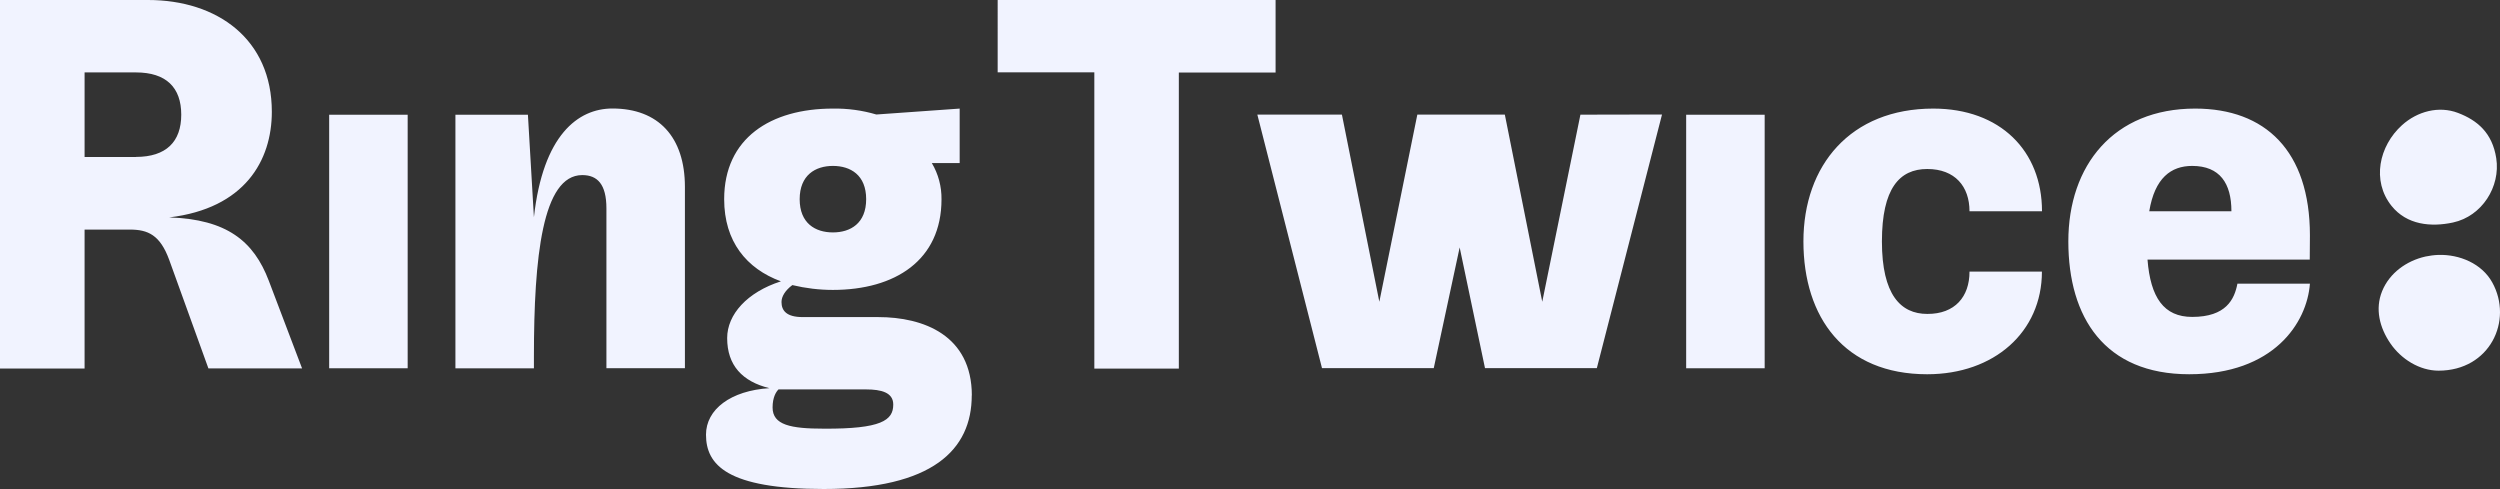 <?xml version="1.0" encoding="UTF-8"?>
<svg id="Calque_1" xmlns="http://www.w3.org/2000/svg" version="1.1" viewBox="0 0 300 58.68">
  <rect x="0" y="0" width="300" height="58.68" fill="#333333" stroke="none"/>
  <!-- Generator: Adobe Illustrator 29.7.1, SVG Export Plug-In . SVG Version: 2.1.1 Build 8)  -->
  <defs>
    <style>
      .st0 {
        fill: #f1f3ff;
      }
    </style>
  </defs>
  <path class="st0" d="M0,0h17.76c8.33,0,14.86,4.71,14.86,13.41,0,5.87-3.26,11.6-12.32,12.68,6.89.22,10.15,2.83,11.96,7.61l3.99,10.51h-11.24l-4.71-13.04c-1.09-2.97-2.54-3.62-4.71-3.62h-5.44v16.67H0V0ZM16.31,18.83c3.62,0,5.44-1.81,5.44-5.07s-1.81-5.07-5.44-5.07h-6.16v10.15h6.16,0ZM48.92,44.19h-9.42V13.77h9.42v30.42h0ZM64.07,26.07c1.09-9.86,5.29-13.05,9.42-13.05,5.51,0,8.7,3.41,8.7,9.42v21.74h-9.42v-19.18c0-2.9-1.09-3.99-2.9-3.99-4.78,0-5.8,9.86-5.8,21.74v1.45h-9.42V13.77h8.7l.72,12.3h0ZM116.61,47.45c0,6.52-4.71,11.23-17.76,11.23-11.6,0-14.13-2.9-14.13-6.52,0-3.04,2.97-5.29,7.61-5.58-3.26-.8-5.07-2.75-5.07-6.01,0-2.83,2.39-5.51,6.45-6.81-4.13-1.52-6.81-4.78-6.81-9.86,0-7.32,5.58-10.87,13.04-10.87,1.77-.03,3.53.21,5.22.71l10-.71v6.54h-3.34c.78,1.31,1.18,2.82,1.16,4.35,0,7.32-5.58,10.87-13.04,10.87-1.64,0-3.27-.2-4.86-.58-.87.65-1.3,1.38-1.3,2.03,0,1.02.58,1.81,2.54,1.81h9.06c5.43,0,11.24,2.17,11.24,9.42v-.02h0ZM107.19,48.54c0-1.45-1.45-1.81-3.26-1.81h-10.51c-.29.29-.71.94-.71,2.17,0,2.1,2.17,2.54,6.16,2.54,6.87.04,8.32-1,8.32-2.88v-.02h0ZM95.96,23.9c0,2.9,1.88,3.99,3.99,3.99s3.99-1.09,3.99-3.99-1.88-3.99-3.99-3.99-3.99,1.11-3.99,4v-.02ZM131.32,8.68h-11.6V0h33.35v8.7h-11.61v35.53h-10.14V8.68h0ZM199.44,13.75l-7.82,30.43h-13.42l-3.04-14.49-3.11,14.49h-13.41l-7.76-30.43h10.15l4.49,22.46,4.56-22.46h10.5l4.49,22.46,4.58-22.45,9.77-.02h0ZM211.76,44.19h-9.42V13.77h9.42v30.42h0ZM236.33,32.59h8.7c0,7.25-5.73,12.32-13.77,12.32-9.93,0-14.85-6.81-14.85-15.94s5.65-15.94,15.58-15.94c8.04,0,13.05,5.07,13.05,12.32h-8.7c0-2.97-1.74-5.07-5.07-5.07s-5.44,2.32-5.44,8.7,2.25,8.69,5.44,8.69c3.33.02,5.07-2.08,5.07-5.06,0,0,0-.02,0-.02ZM277.18,31.15h-19.48c.36,4.56,1.96,6.88,5.36,6.88,4.06,0,5.07-2.1,5.43-3.99h8.7c-.35,4.71-4.35,10.87-14.49,10.87s-14.5-6.81-14.5-15.94,5.44-15.94,15.22-15.94c8.41,0,13.77,5.07,13.77,15.22l-.02,2.9h0ZM267.77,25.35c0-3.34-1.38-5.44-4.71-5.44-2.54,0-4.49,1.45-5.15,5.44h9.86Z"/>
  <path class="st0" d="M294.36,26.7c3.47-.75,5.72-4.29,5.19-7.71-.47-3.05-2.28-4.56-4.59-5.44s-4.88-.19-6.72,1.47c-2.76,2.49-3.66,6.68-1.26,9.68,1.83,2.29,4.73,2.57,7.38,2h0Z"/>
  <path class="st0" d="M291.03,30.79c-2.24.51-4.29,1.96-5.18,4.16-.86,2.13-.3,4.36.99,6.25s3.5,3.28,5.79,3.28c6.15,0,8.98-6.01,6.44-10.59-1.25-2.26-3.93-3.38-6.47-3.3-.53.02-1.06.09-1.58.2h0Z"/>
</svg>